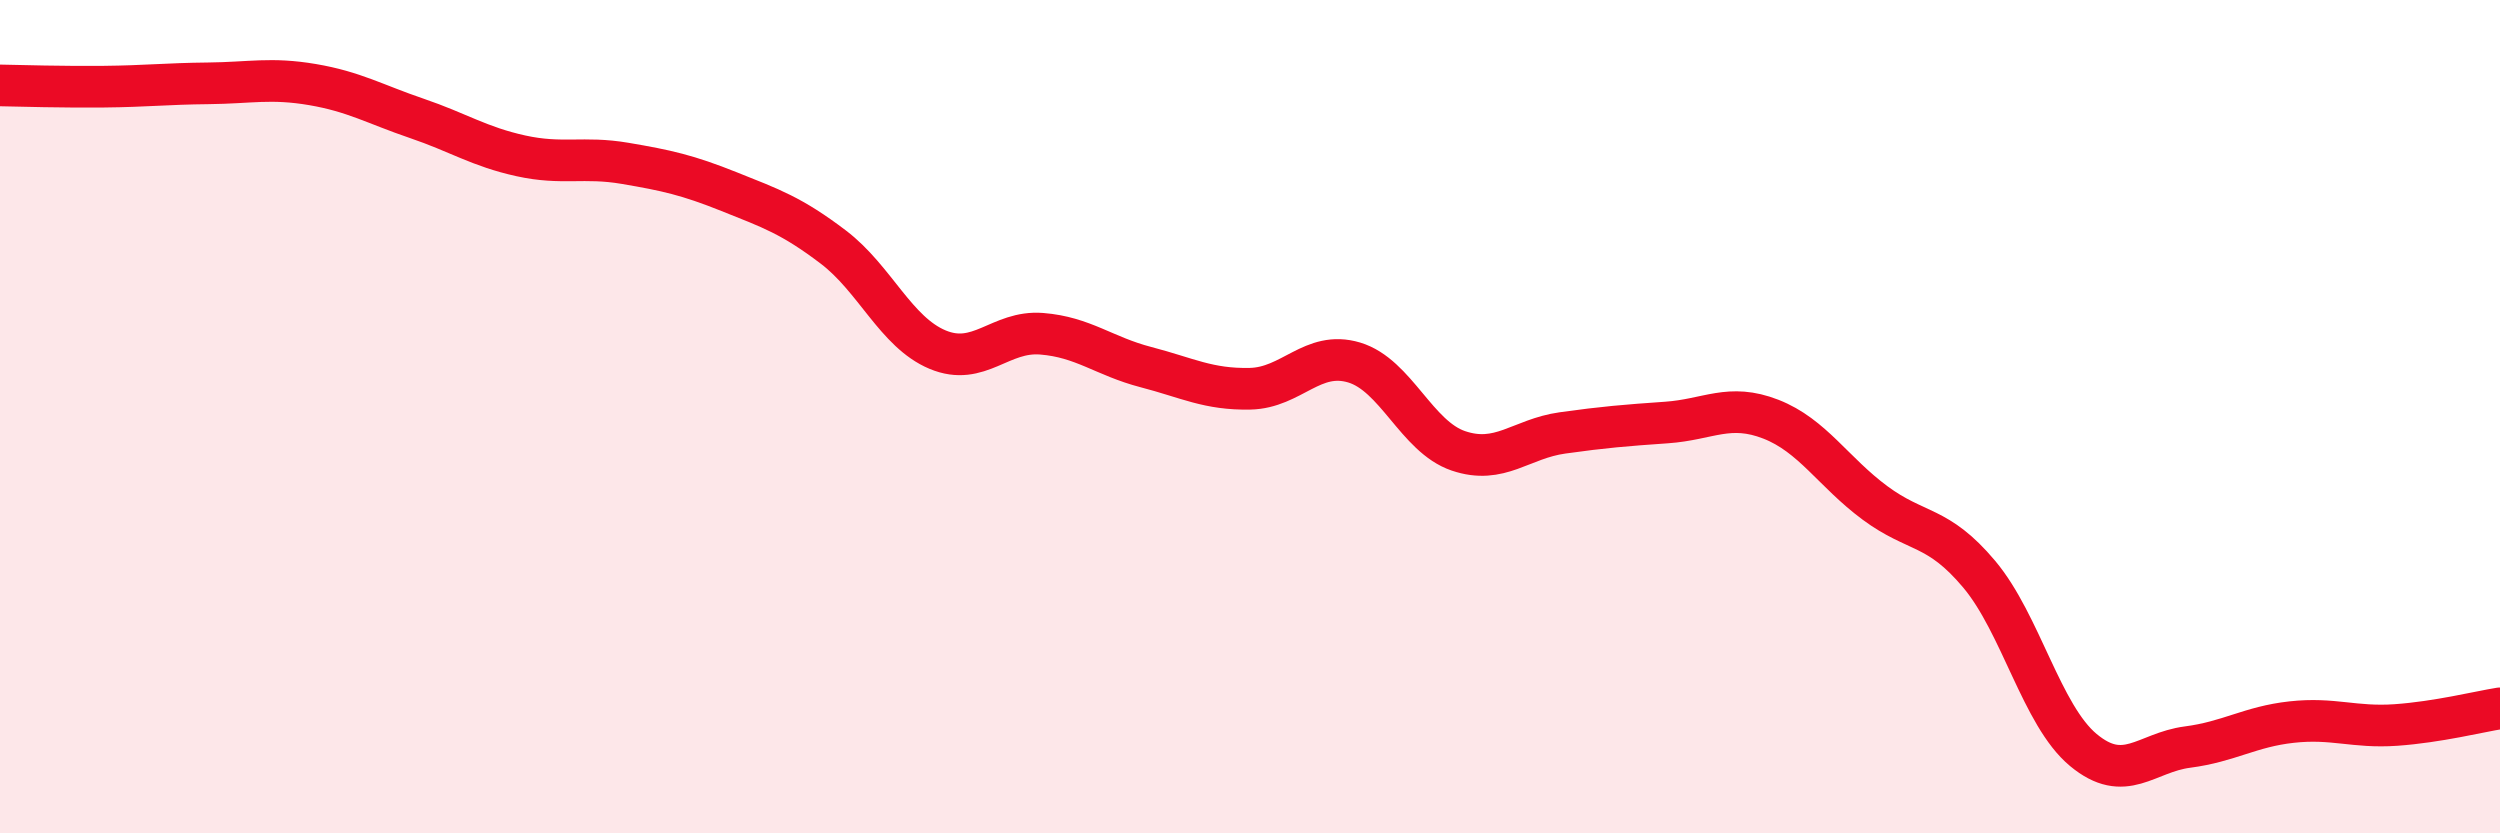 
    <svg width="60" height="20" viewBox="0 0 60 20" xmlns="http://www.w3.org/2000/svg">
      <path
        d="M 0,2.05 C 0.5,2.06 1.5,2.09 2.5,2.08 C 3.5,2.07 4,2.01 5,2 C 6,1.99 6.5,1.86 7.5,2.03 C 8.5,2.2 9,2.5 10,2.84 C 11,3.18 11.5,3.52 12.5,3.74 C 13.5,3.96 14,3.75 15,3.92 C 16,4.09 16.5,4.2 17.5,4.6 C 18.5,5 19,5.17 20,5.93 C 21,6.69 21.5,7.97 22.5,8.39 C 23.5,8.81 24,7.93 25,8.01 C 26,8.09 26.5,8.55 27.5,8.81 C 28.5,9.07 29,9.35 30,9.33 C 31,9.31 31.5,8.4 32.5,8.7 C 33.5,9 34,10.48 35,10.82 C 36,11.16 36.5,10.53 37.5,10.39 C 38.5,10.25 39,10.21 40,10.14 C 41,10.07 41.5,9.67 42.5,10.06 C 43.5,10.45 44,11.33 45,12.07 C 46,12.81 46.5,12.59 47.5,13.78 C 48.5,14.97 49,17.17 50,18 C 51,18.83 51.5,18.06 52.5,17.93 C 53.5,17.8 54,17.44 55,17.33 C 56,17.22 56.5,17.47 57.5,17.4 C 58.5,17.33 59.5,17.08 60,17L60 20L0 20Z"
        fill="#EB0A25"
        opacity="0.1"
        stroke-linecap="round"
        stroke-linejoin="round"
      />
      <path
        d="M 0,2.05 C 0.5,2.06 1.5,2.09 2.5,2.08 C 3.5,2.07 4,2.01 5,2 C 6,1.99 6.5,1.86 7.5,2.03 C 8.5,2.2 9,2.5 10,2.84 C 11,3.18 11.5,3.52 12.5,3.74 C 13.5,3.96 14,3.75 15,3.92 C 16,4.09 16.5,4.2 17.5,4.6 C 18.5,5 19,5.17 20,5.93 C 21,6.69 21.5,7.97 22.5,8.39 C 23.5,8.81 24,7.93 25,8.01 C 26,8.09 26.5,8.55 27.5,8.81 C 28.5,9.07 29,9.35 30,9.33 C 31,9.31 31.5,8.4 32.5,8.7 C 33.5,9 34,10.48 35,10.82 C 36,11.16 36.5,10.53 37.5,10.39 C 38.5,10.25 39,10.21 40,10.14 C 41,10.07 41.5,9.67 42.5,10.06 C 43.5,10.45 44,11.33 45,12.07 C 46,12.81 46.5,12.59 47.5,13.78 C 48.5,14.97 49,17.17 50,18 C 51,18.83 51.5,18.06 52.5,17.93 C 53.5,17.8 54,17.44 55,17.33 C 56,17.22 56.5,17.47 57.5,17.4 C 58.5,17.33 59.5,17.08 60,17"
        stroke="#EB0A25"
        stroke-width="1"
        fill="none"
        stroke-linecap="round"
        stroke-linejoin="round"
      />
    </svg>
  